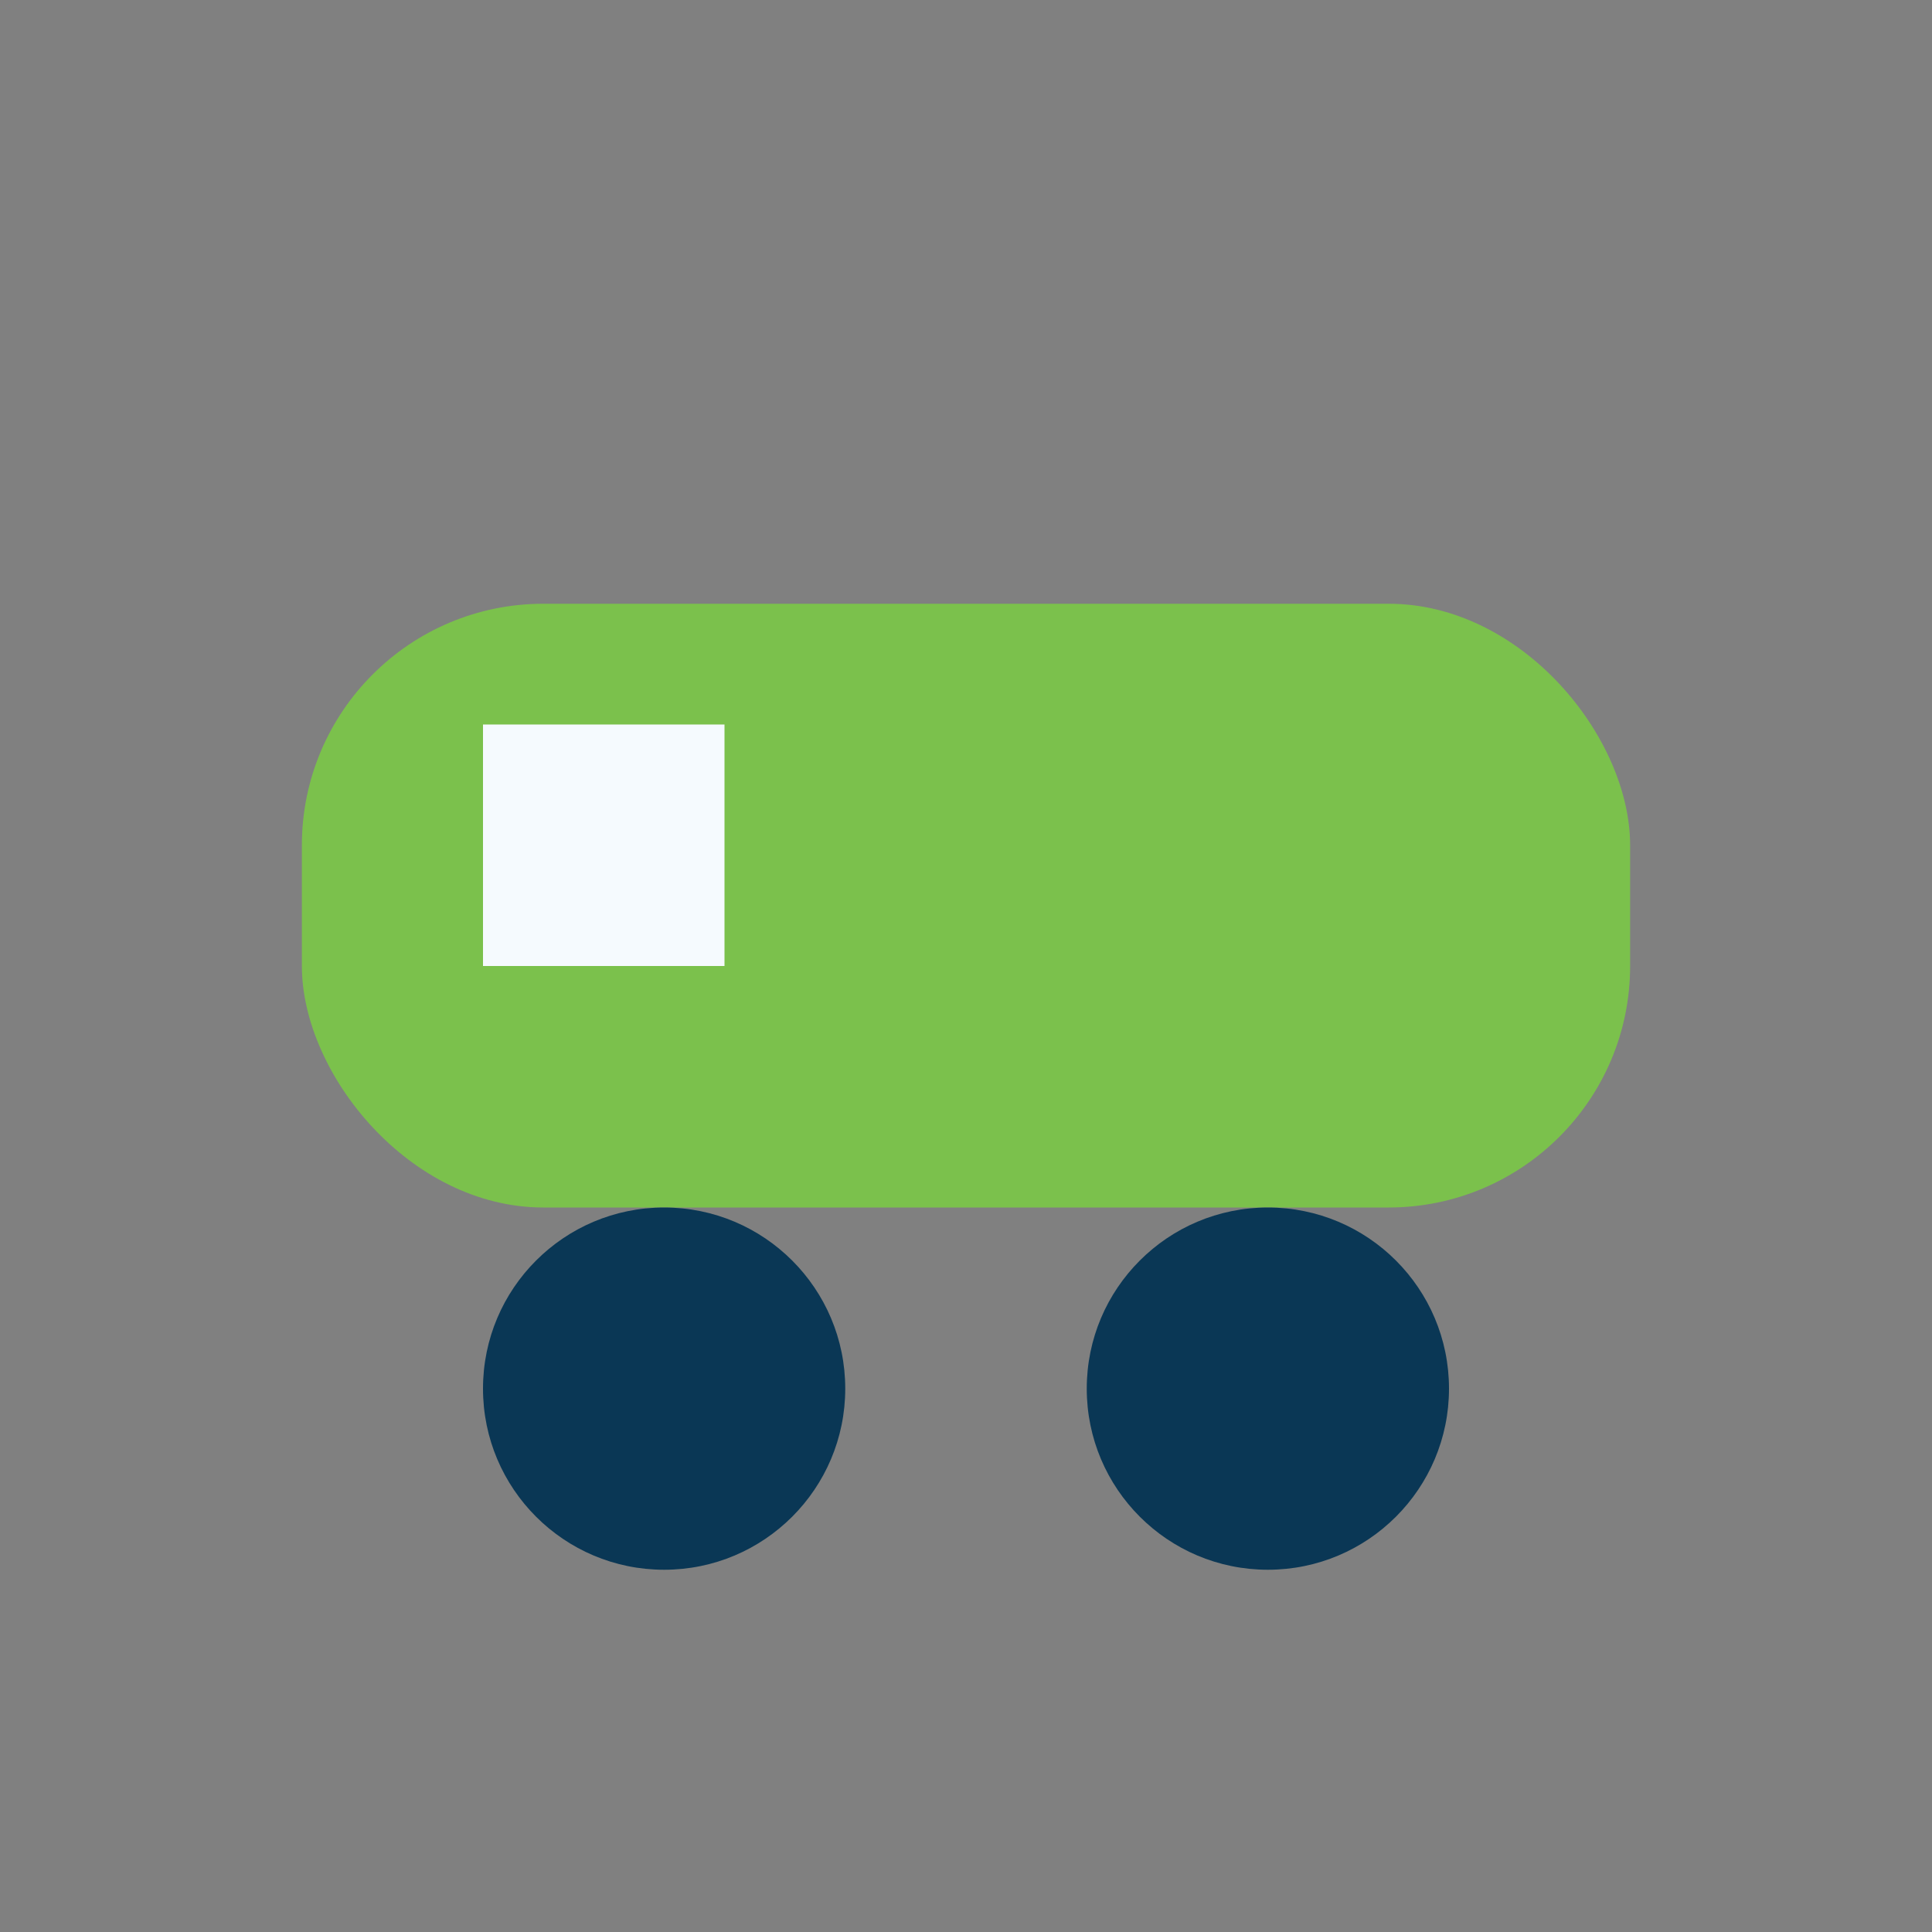 <?xml version="1.0" encoding="UTF-8"?>
<svg xmlns="http://www.w3.org/2000/svg" width="32" height="32" viewBox="0 0 32 32"><rect x="0" y="0" width="32" height="32" fill="#808080" stroke="none"/><rect x="5" y="10" width="22" height="10" rx="4" fill="#7BC14C"/><circle cx="11" cy="23" r="3" fill="#0A3755"/><circle cx="21" cy="23" r="3" fill="#0A3755"/><rect x="8" y="12" width="4" height="4" fill="#F5FAFE"/></svg>